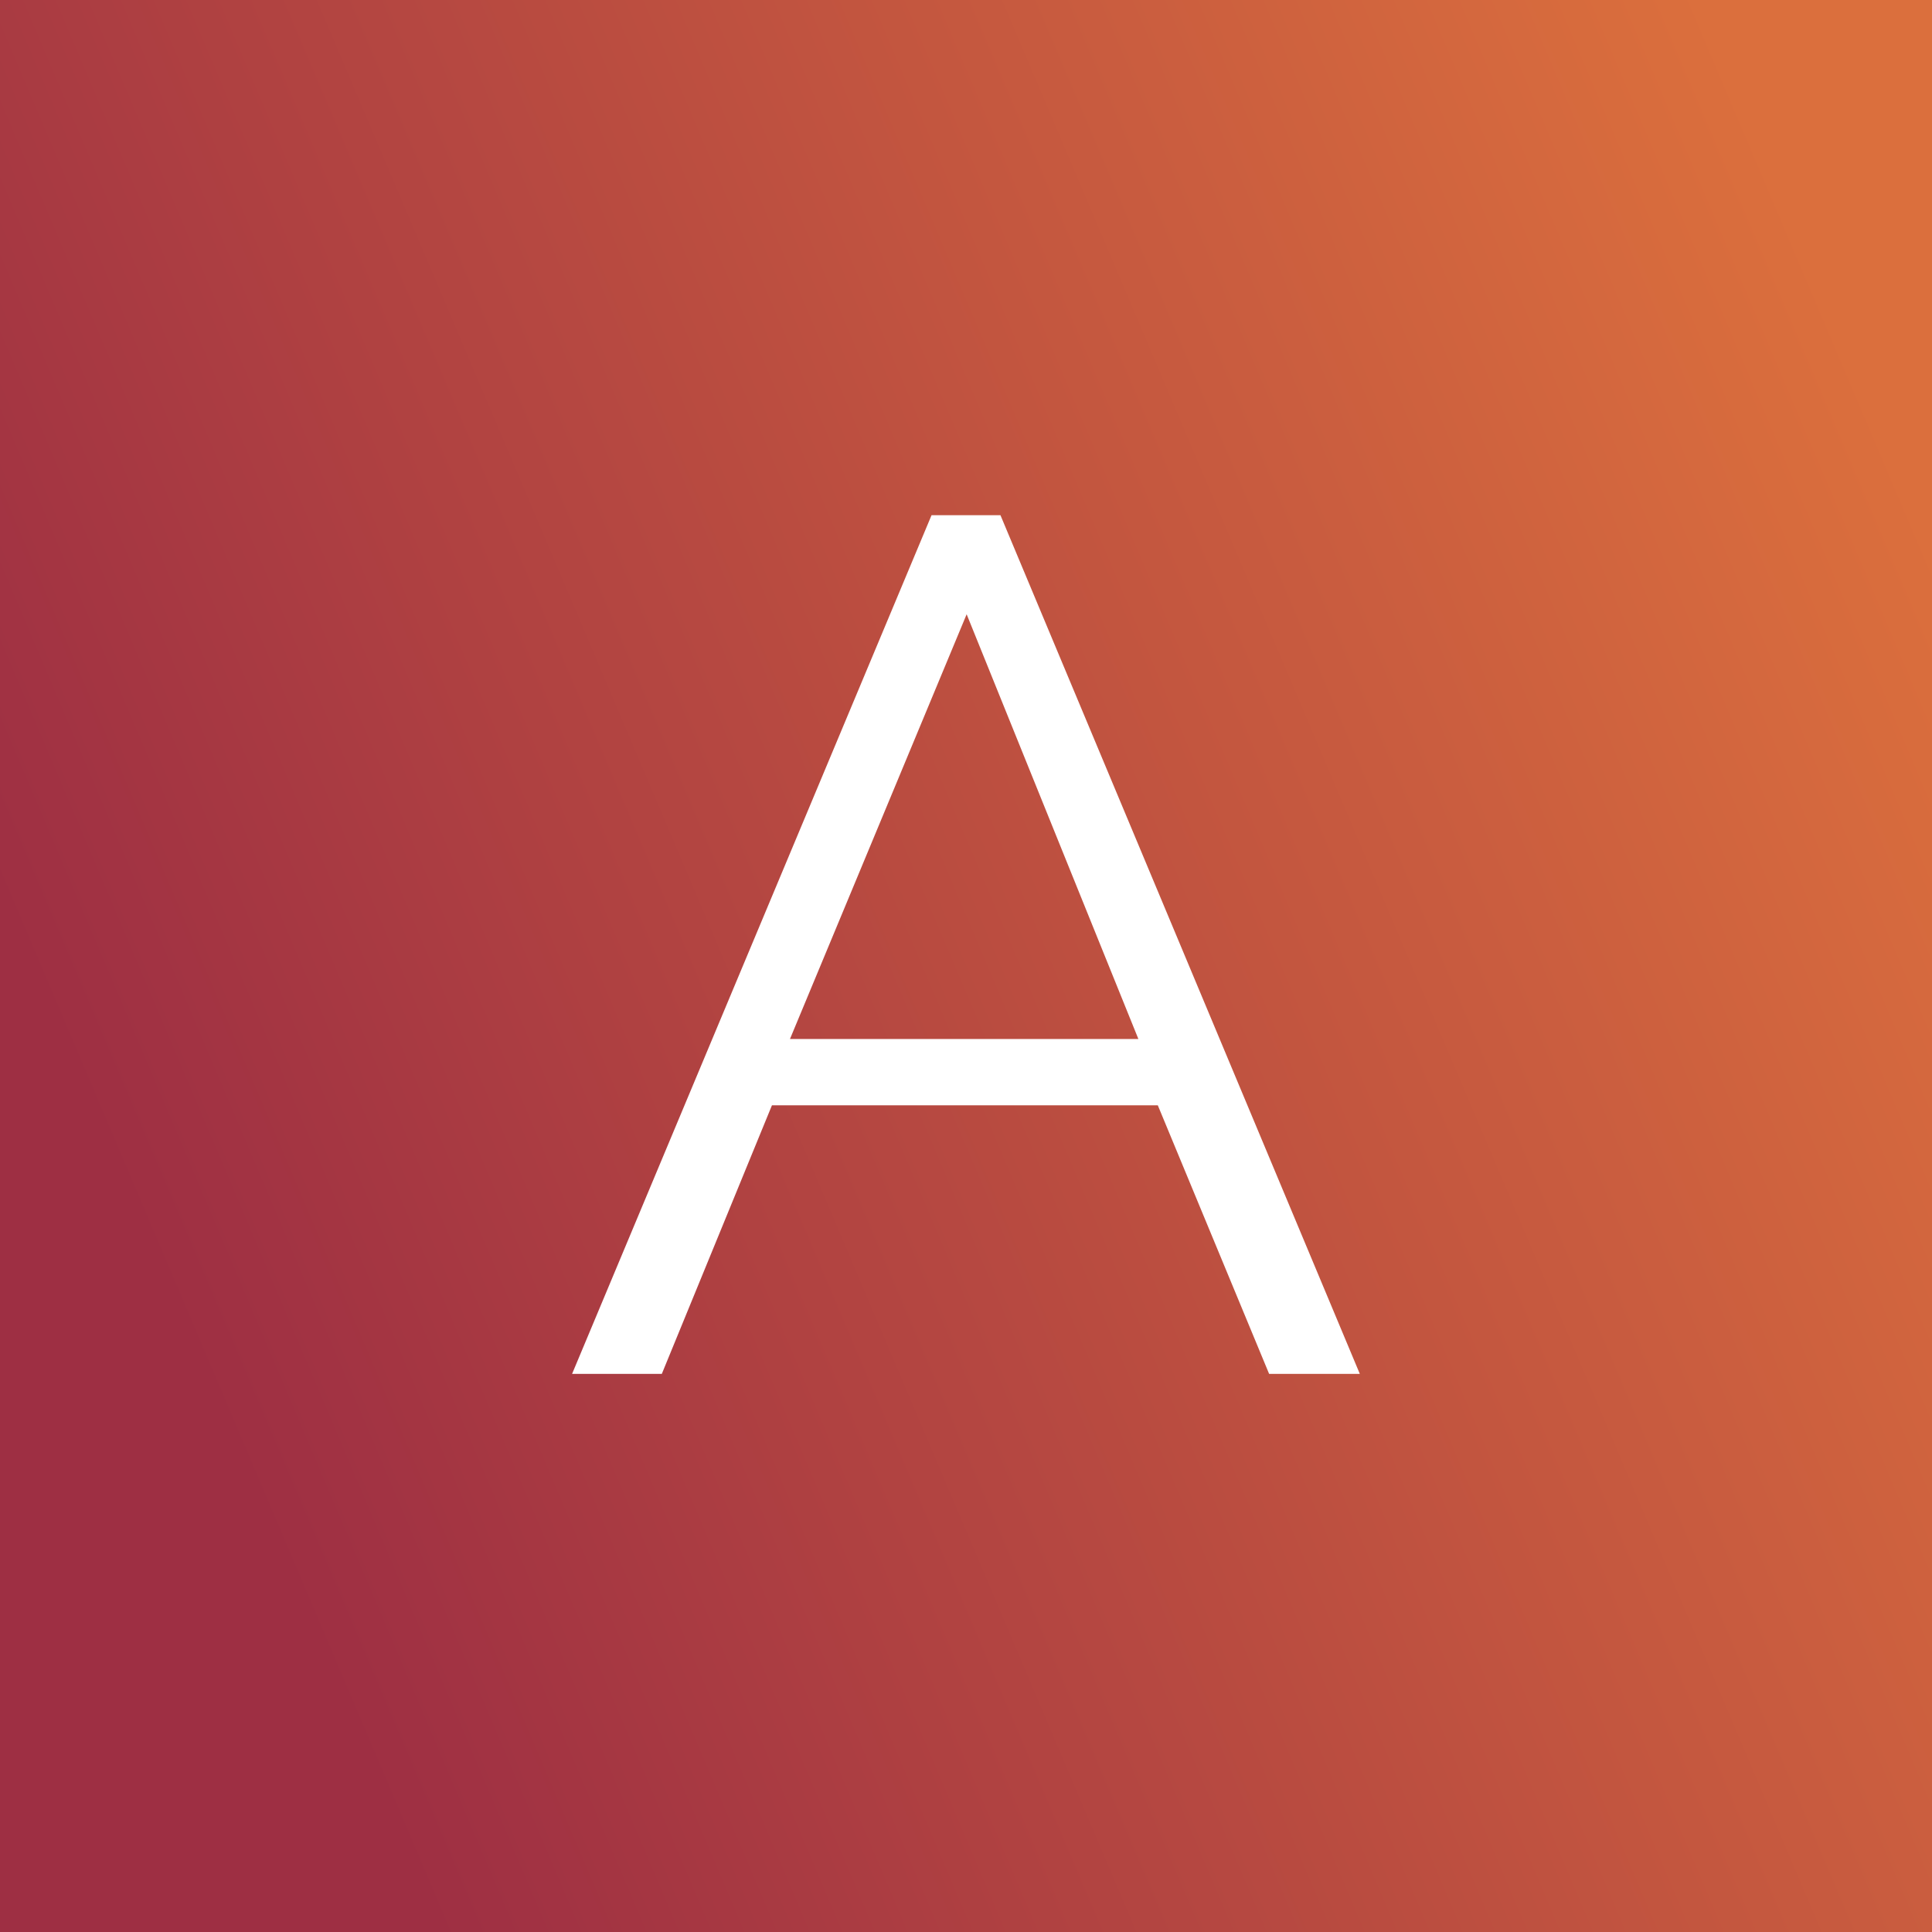 <svg xmlns="http://www.w3.org/2000/svg" viewBox="0 0 18 18">
  <rect x="0" y="0" width="18" height="18" fill="#333333" stroke="none"/>
  <g clip-path="url(#a)">
    <path fill="url(#b)" d="M0 0h18v18H0V0Z"/>
    <path fill="#fff" fill-rule="evenodd" d="m5.33 12.8 3.349-8h.642l3.348 8h-.845l-1.037-2.502H7.192L6.166 12.8H5.33Zm3.676-7.077L7.36 9.68h3.246l-1.6-3.957Z" clip-rule="evenodd"/>
  </g>
  <defs>
    <linearGradient id="b" x1="1.5" x2="18" y1="12" y2="5" gradientUnits="userSpaceOnUse">
      <stop stop-color="#9E2F43"/>
      <stop offset="1" stop-color="#DB6F3D"/>
    </linearGradient>
    <clipPath id="a">
      <path fill="#fff" d="M0 0h18v18H0z"/>
    </clipPath>
  </defs>
</svg>
